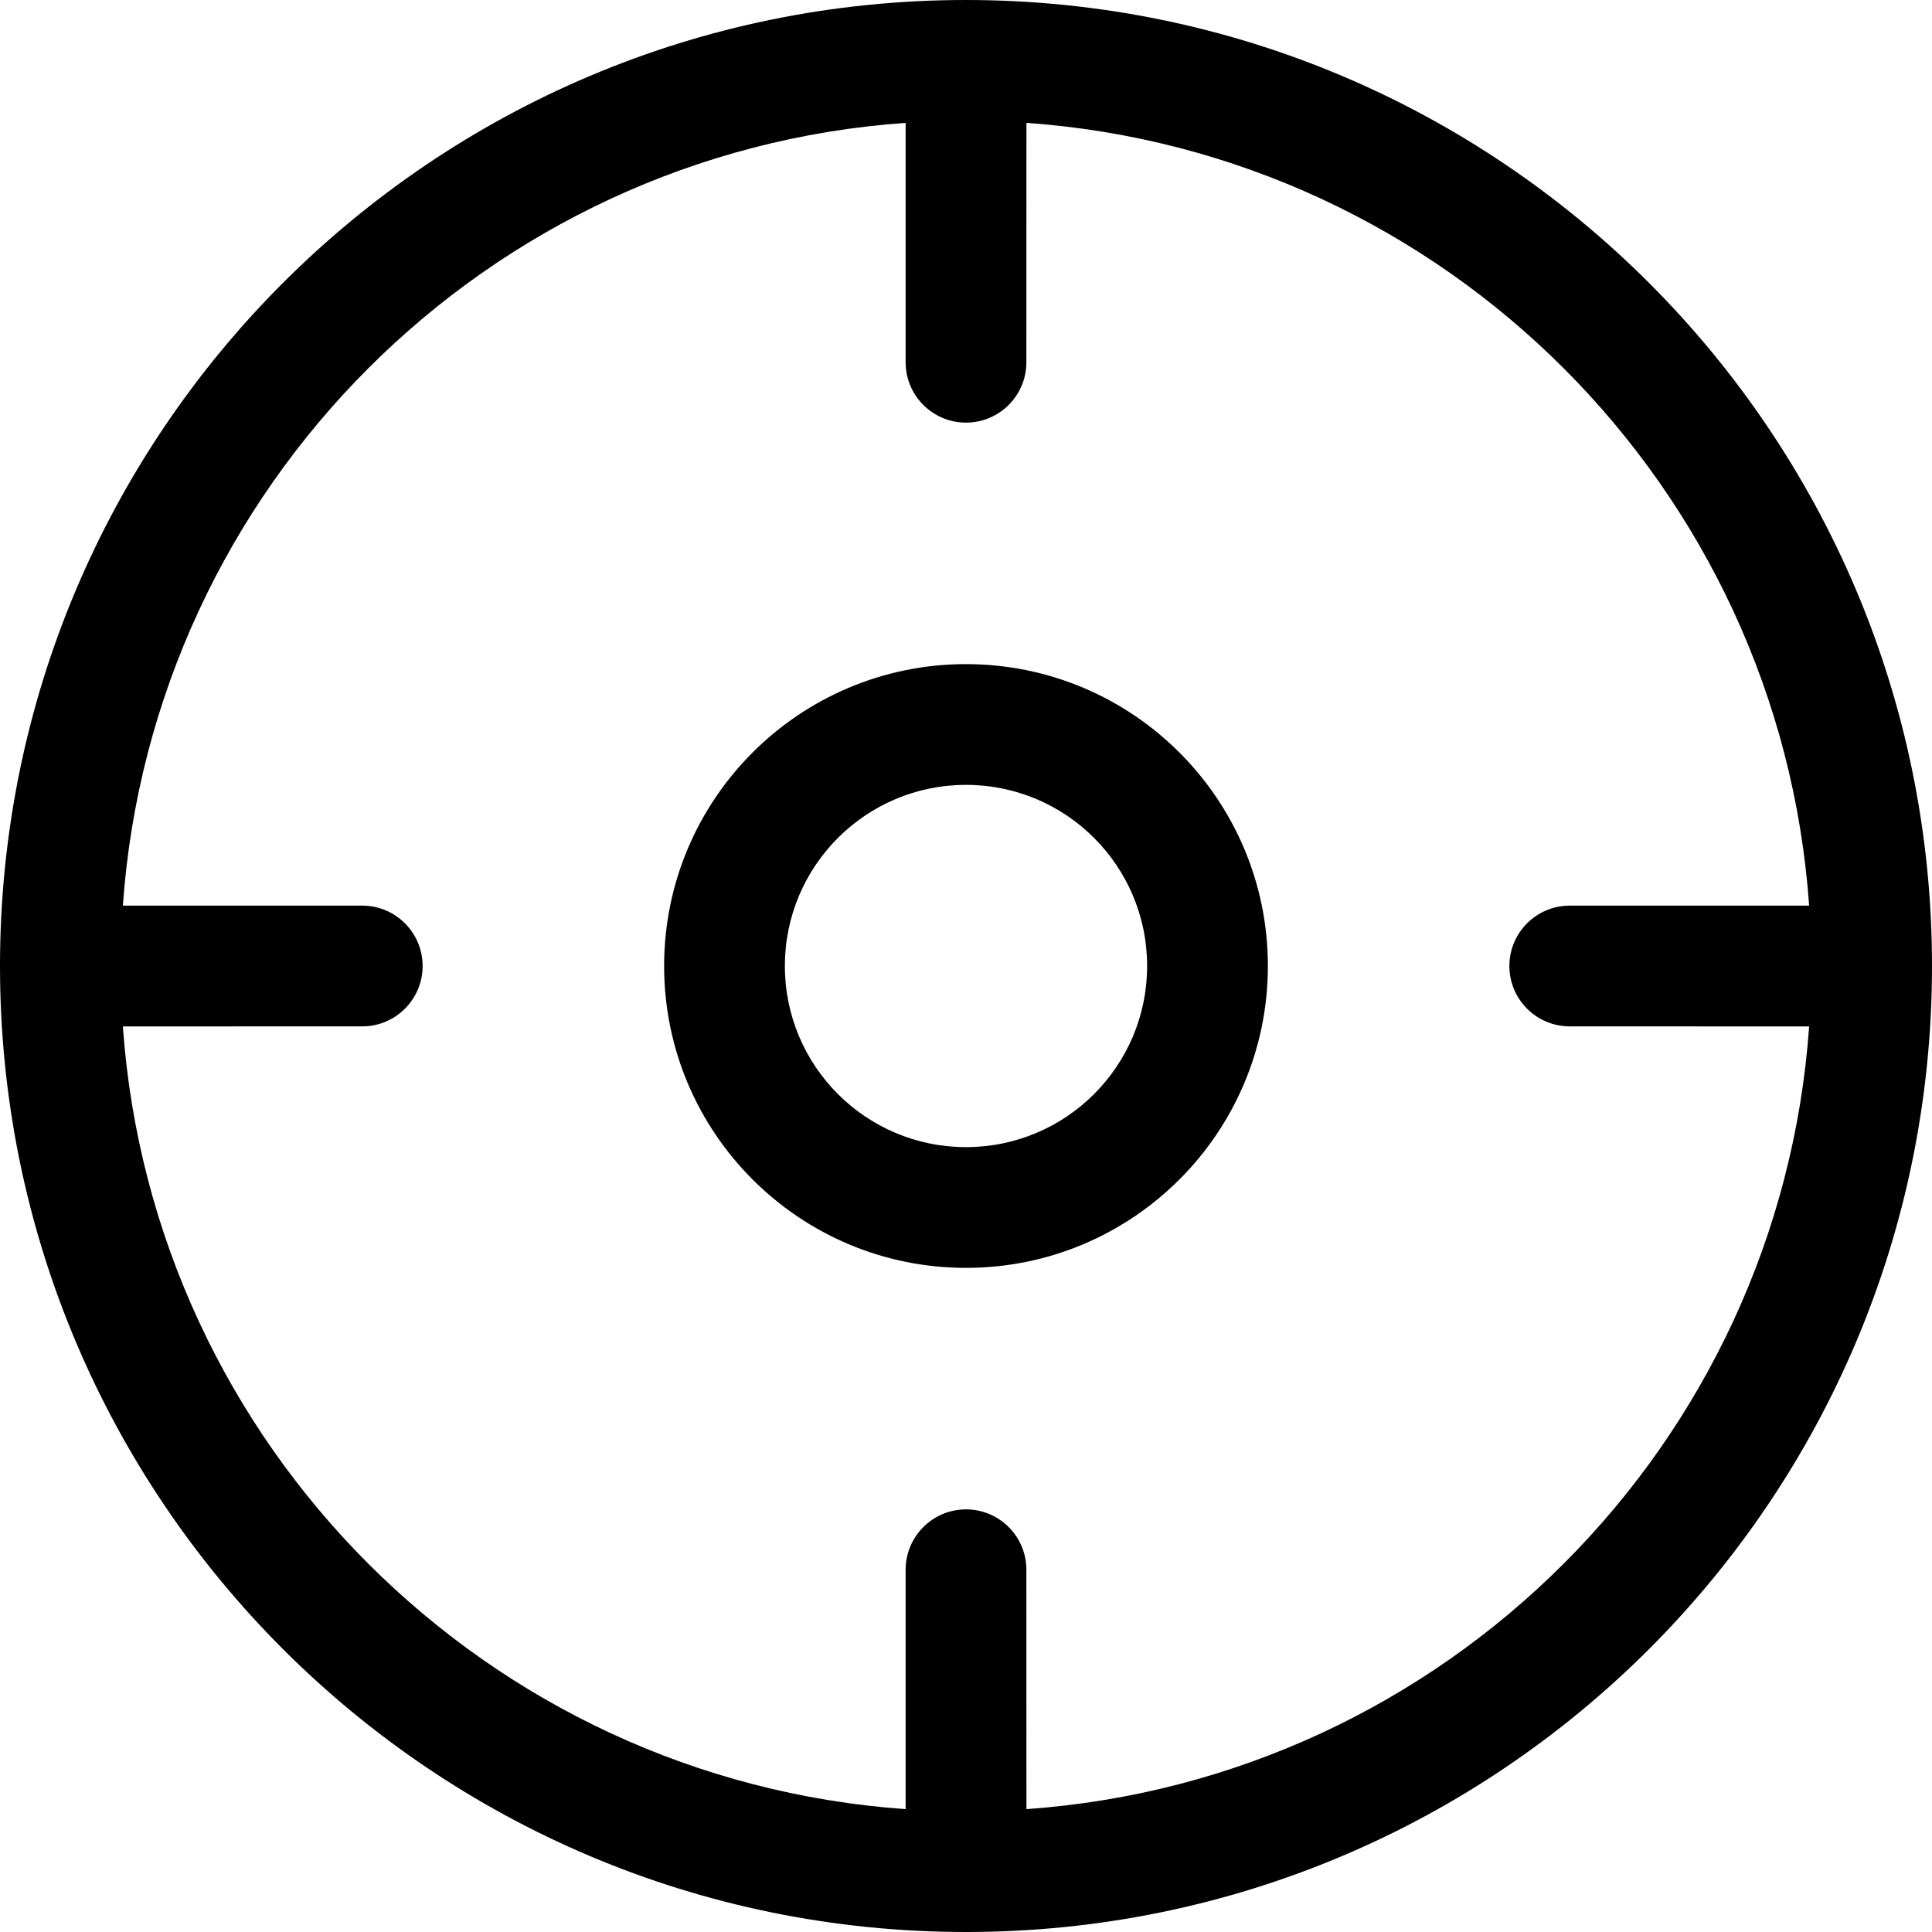 <?xml version="1.0" encoding="utf-8"?>
<svg fill="#000000" width="800px" height="800px" viewBox="0 0 32 32" xmlns="http://www.w3.org/2000/svg"><path d="m16 0c8.837 0 16 7.163 16 16s-7.163 16-16 16-16-7.163-16-16 7.163-16 16-16zm1.001 2.035-.001 3.965c0 .552-.448 1-1 1s-1-.448-1-1l0-3.965c-6.935.489-12.476 6.03-12.965 12.965l3.965-0c.552 0 1 .448 1 1s-.448 1-1 1l-3.965.001c.49 6.935 6.03 12.475 12.965 12.964l-0-3.965c0-.552.448-1 1-1s1 .448 1 1l.001 3.965c6.934-.49 12.474-6.03 12.964-12.964l-3.965-.001c-.552 0-1-.448-1-1s.448-1 1-1l3.965 0c-.489-6.935-6.029-12.475-12.964-12.965zm-1.001 8.965c2.761 0 5 2.239 5 5s-2.239 5-5 5-5-2.239-5-5 2.239-5 5-5zm0 2c-1.657 0-3 1.343-3 3s1.343 3 3 3 3-1.343 3-3-1.343-3-3-3z"/></svg>